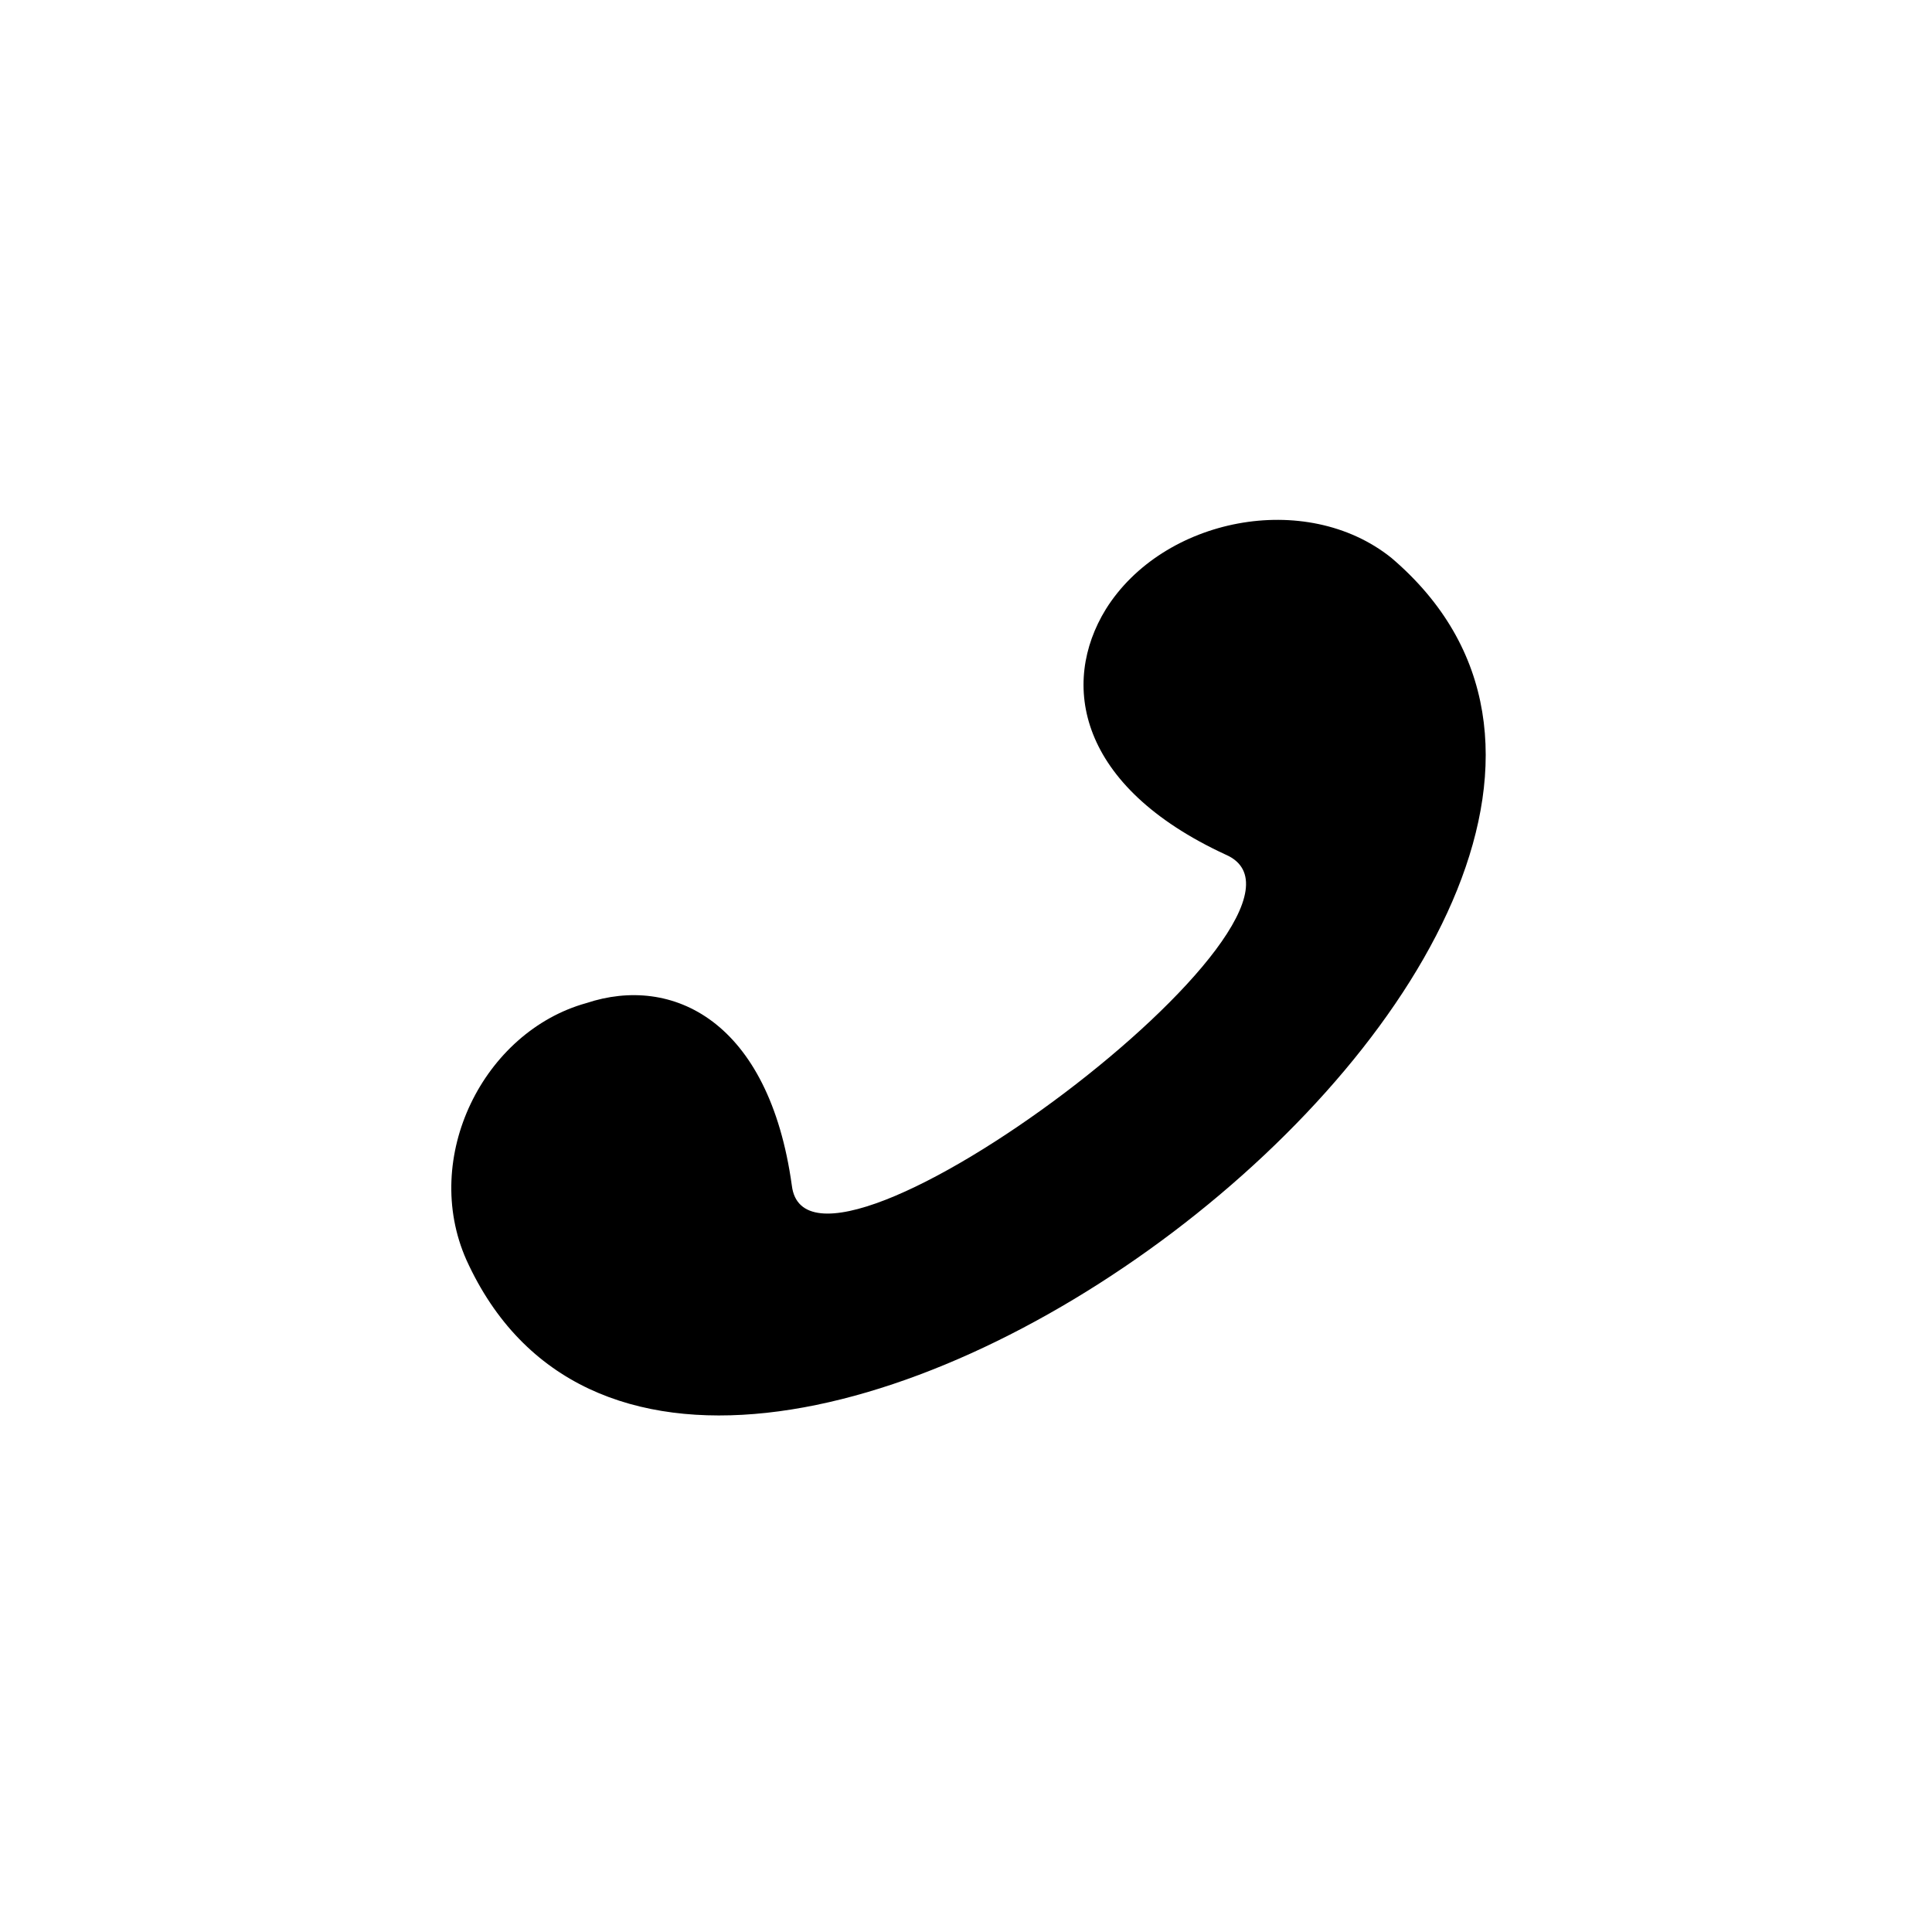 <?xml version="1.0" encoding="UTF-8"?>
<!-- The Best Svg Icon site in the world: iconSvg.co, Visit us! https://iconsvg.co -->
<svg fill="#000000" width="800px" height="800px" version="1.1" viewBox="144 144 512 512" xmlns="http://www.w3.org/2000/svg">
 <path d="m299.39 409.83c22.695-7.566 48.414 4.539 54.465 48.414 4.539 36.312 149.78-72.621 114.98-87.75-39.336-18.156-43.875-45.387-31.773-65.055 15.129-24.207 52.953-31.773 75.648-13.617 111.96 95.316-184.58 319.23-245.1 186.09-12.105-27.234 4.539-60.52 31.773-68.082z" fill-rule="evenodd"/>
</svg>